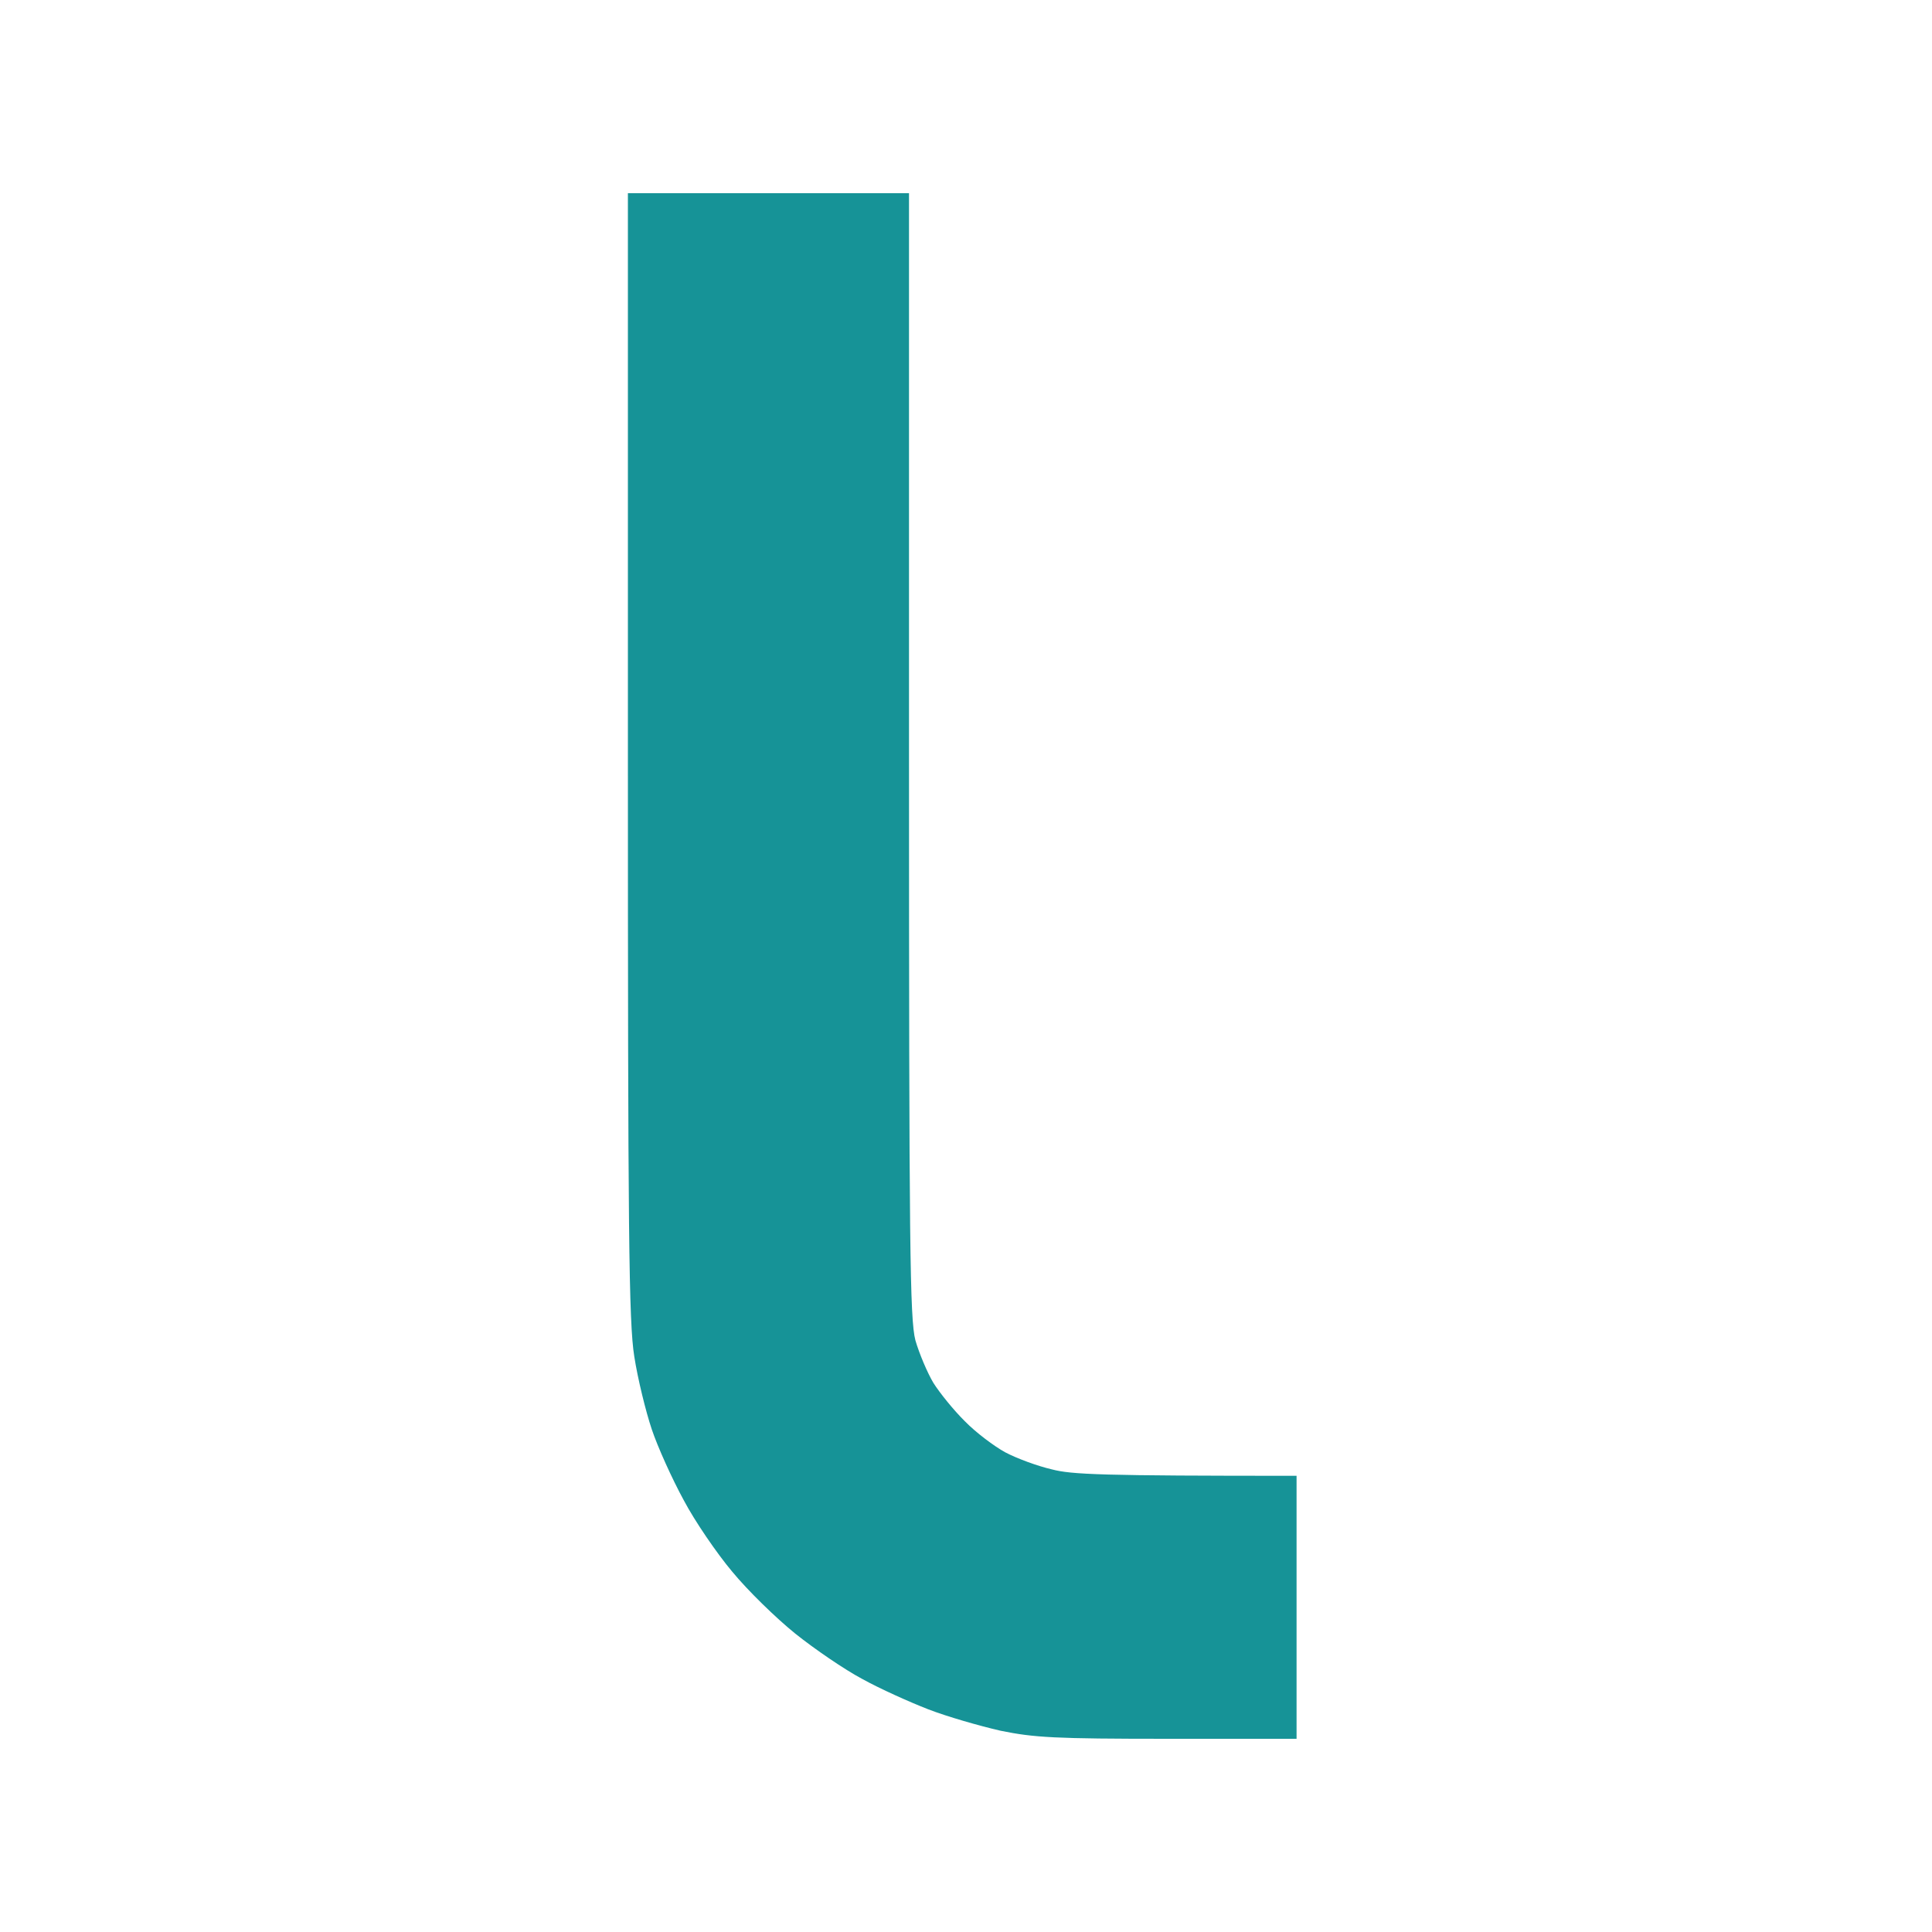 <svg width="40" height="40" viewBox="0 0 40 40" fill="none" xmlns="http://www.w3.org/2000/svg">
<path fill-rule="evenodd" clip-rule="evenodd" d="M13 4H18.82V15.627C18.82 25.872 18.838 27.305 18.952 27.749C19.032 28.025 19.199 28.419 19.323 28.628C19.455 28.838 19.746 29.198 19.975 29.424C20.204 29.659 20.584 29.944 20.813 30.069C21.051 30.195 21.483 30.354 21.774 30.421C22.188 30.53 22.797 30.555 26.844 30.555V36H24.181C21.836 36 21.412 35.975 20.716 35.833C20.275 35.732 19.605 35.539 19.217 35.389C18.829 35.238 18.212 34.961 17.85 34.76C17.488 34.568 16.862 34.14 16.465 33.822C16.06 33.495 15.478 32.926 15.16 32.54C14.843 32.163 14.384 31.493 14.155 31.058C13.917 30.622 13.617 29.96 13.494 29.592C13.37 29.223 13.203 28.544 13.132 28.084C13.018 27.372 13 25.537 13 15.619V4Z" fill="#169397"/>
</svg>
